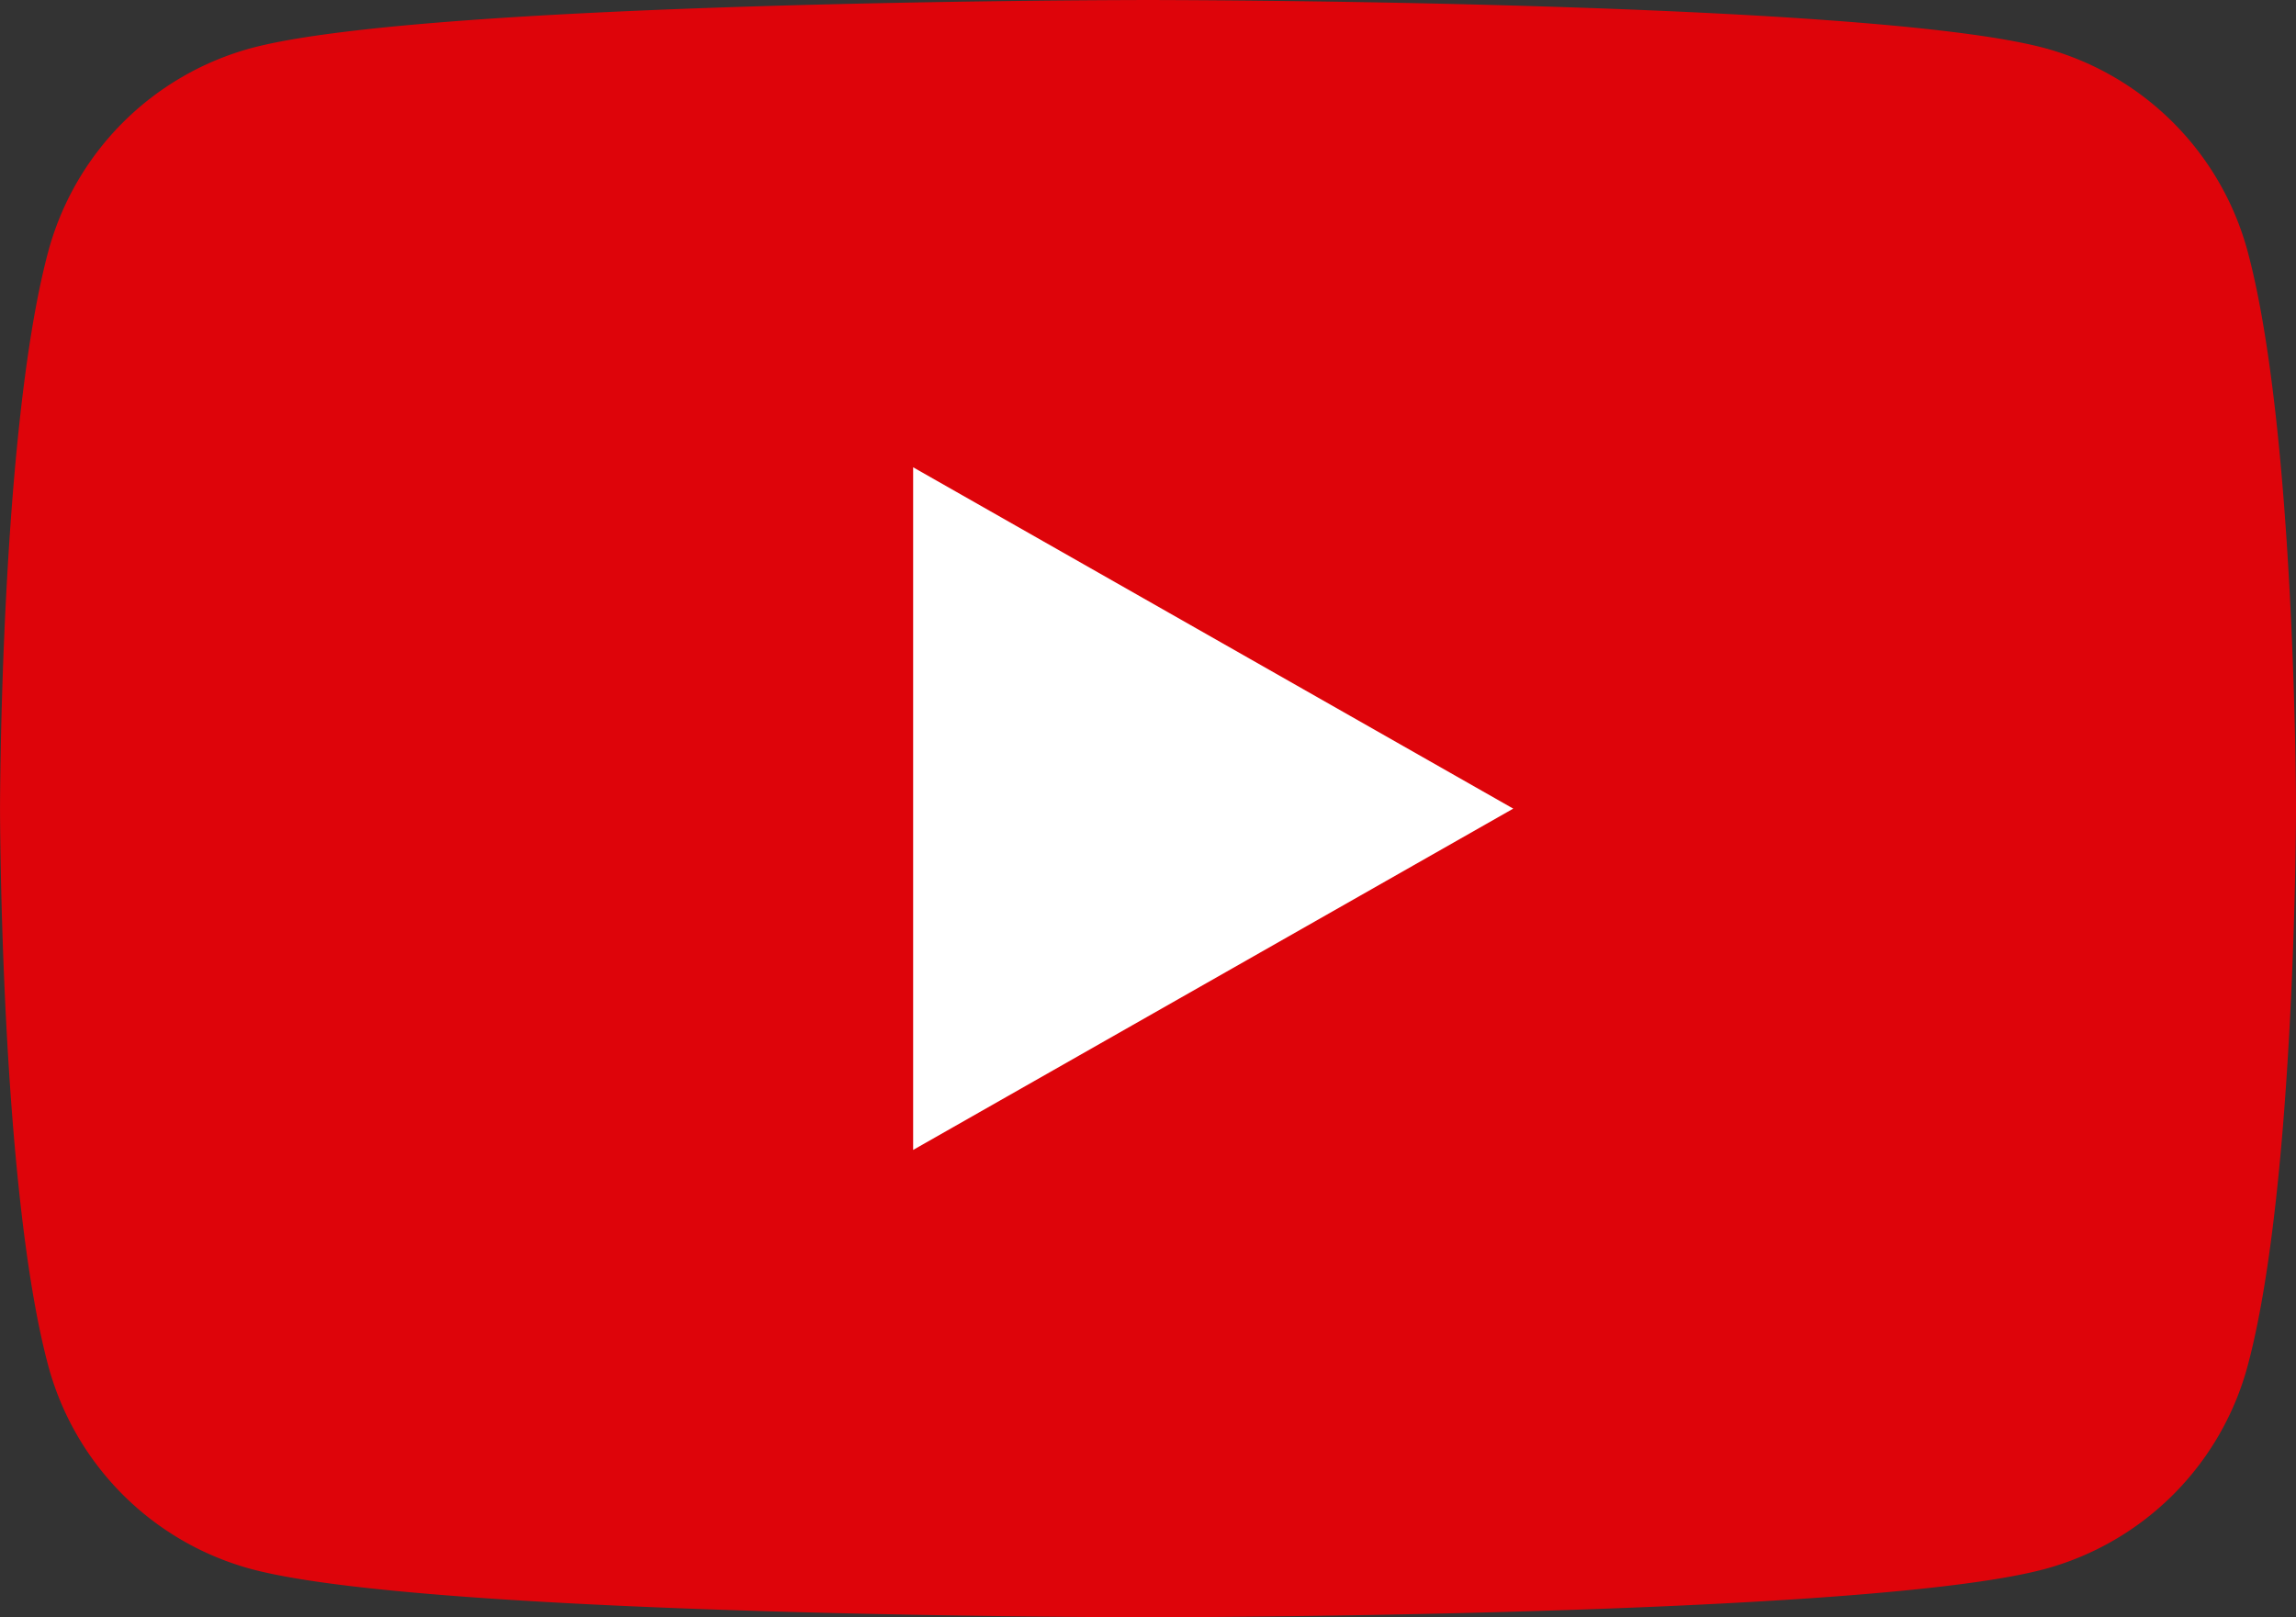 <svg xmlns="http://www.w3.org/2000/svg" width="151.186" height="106.512" viewBox="0 0 151.186 106.512">
  <rect x="0" y="0" width="151.186" height="106.512" fill="#333333" stroke="none"/>
  <g id="グループ_2851" data-name="グループ 2851" transform="translate(-1781.563 -685.49)">
    <path id="パス_1757" data-name="パス 1757" d="M1929.585,702.123a19,19,0,0,0-13.361-13.46c-11.789-3.172-59.071-3.172-59.071-3.172s-47.273,0-59.063,3.172a19.007,19.007,0,0,0-13.368,13.46c-3.157,11.866-3.157,36.62-3.157,36.62s0,24.761,3.157,36.627a18.984,18.984,0,0,0,13.368,13.452c11.79,3.18,59.063,3.18,59.063,3.18s47.282,0,59.071-3.18a18.976,18.976,0,0,0,13.361-13.452c3.164-11.866,3.164-36.627,3.164-36.627S1932.749,713.988,1929.585,702.123Z" transform="translate(0 0)" fill="#de040a"/>
    <path id="パス_1758" data-name="パス 1758" d="M1789.447,734.484V689.526l39.515,22.48Z" transform="translate(52.244 26.74)" fill="#fff"/>
  </g>
</svg>
